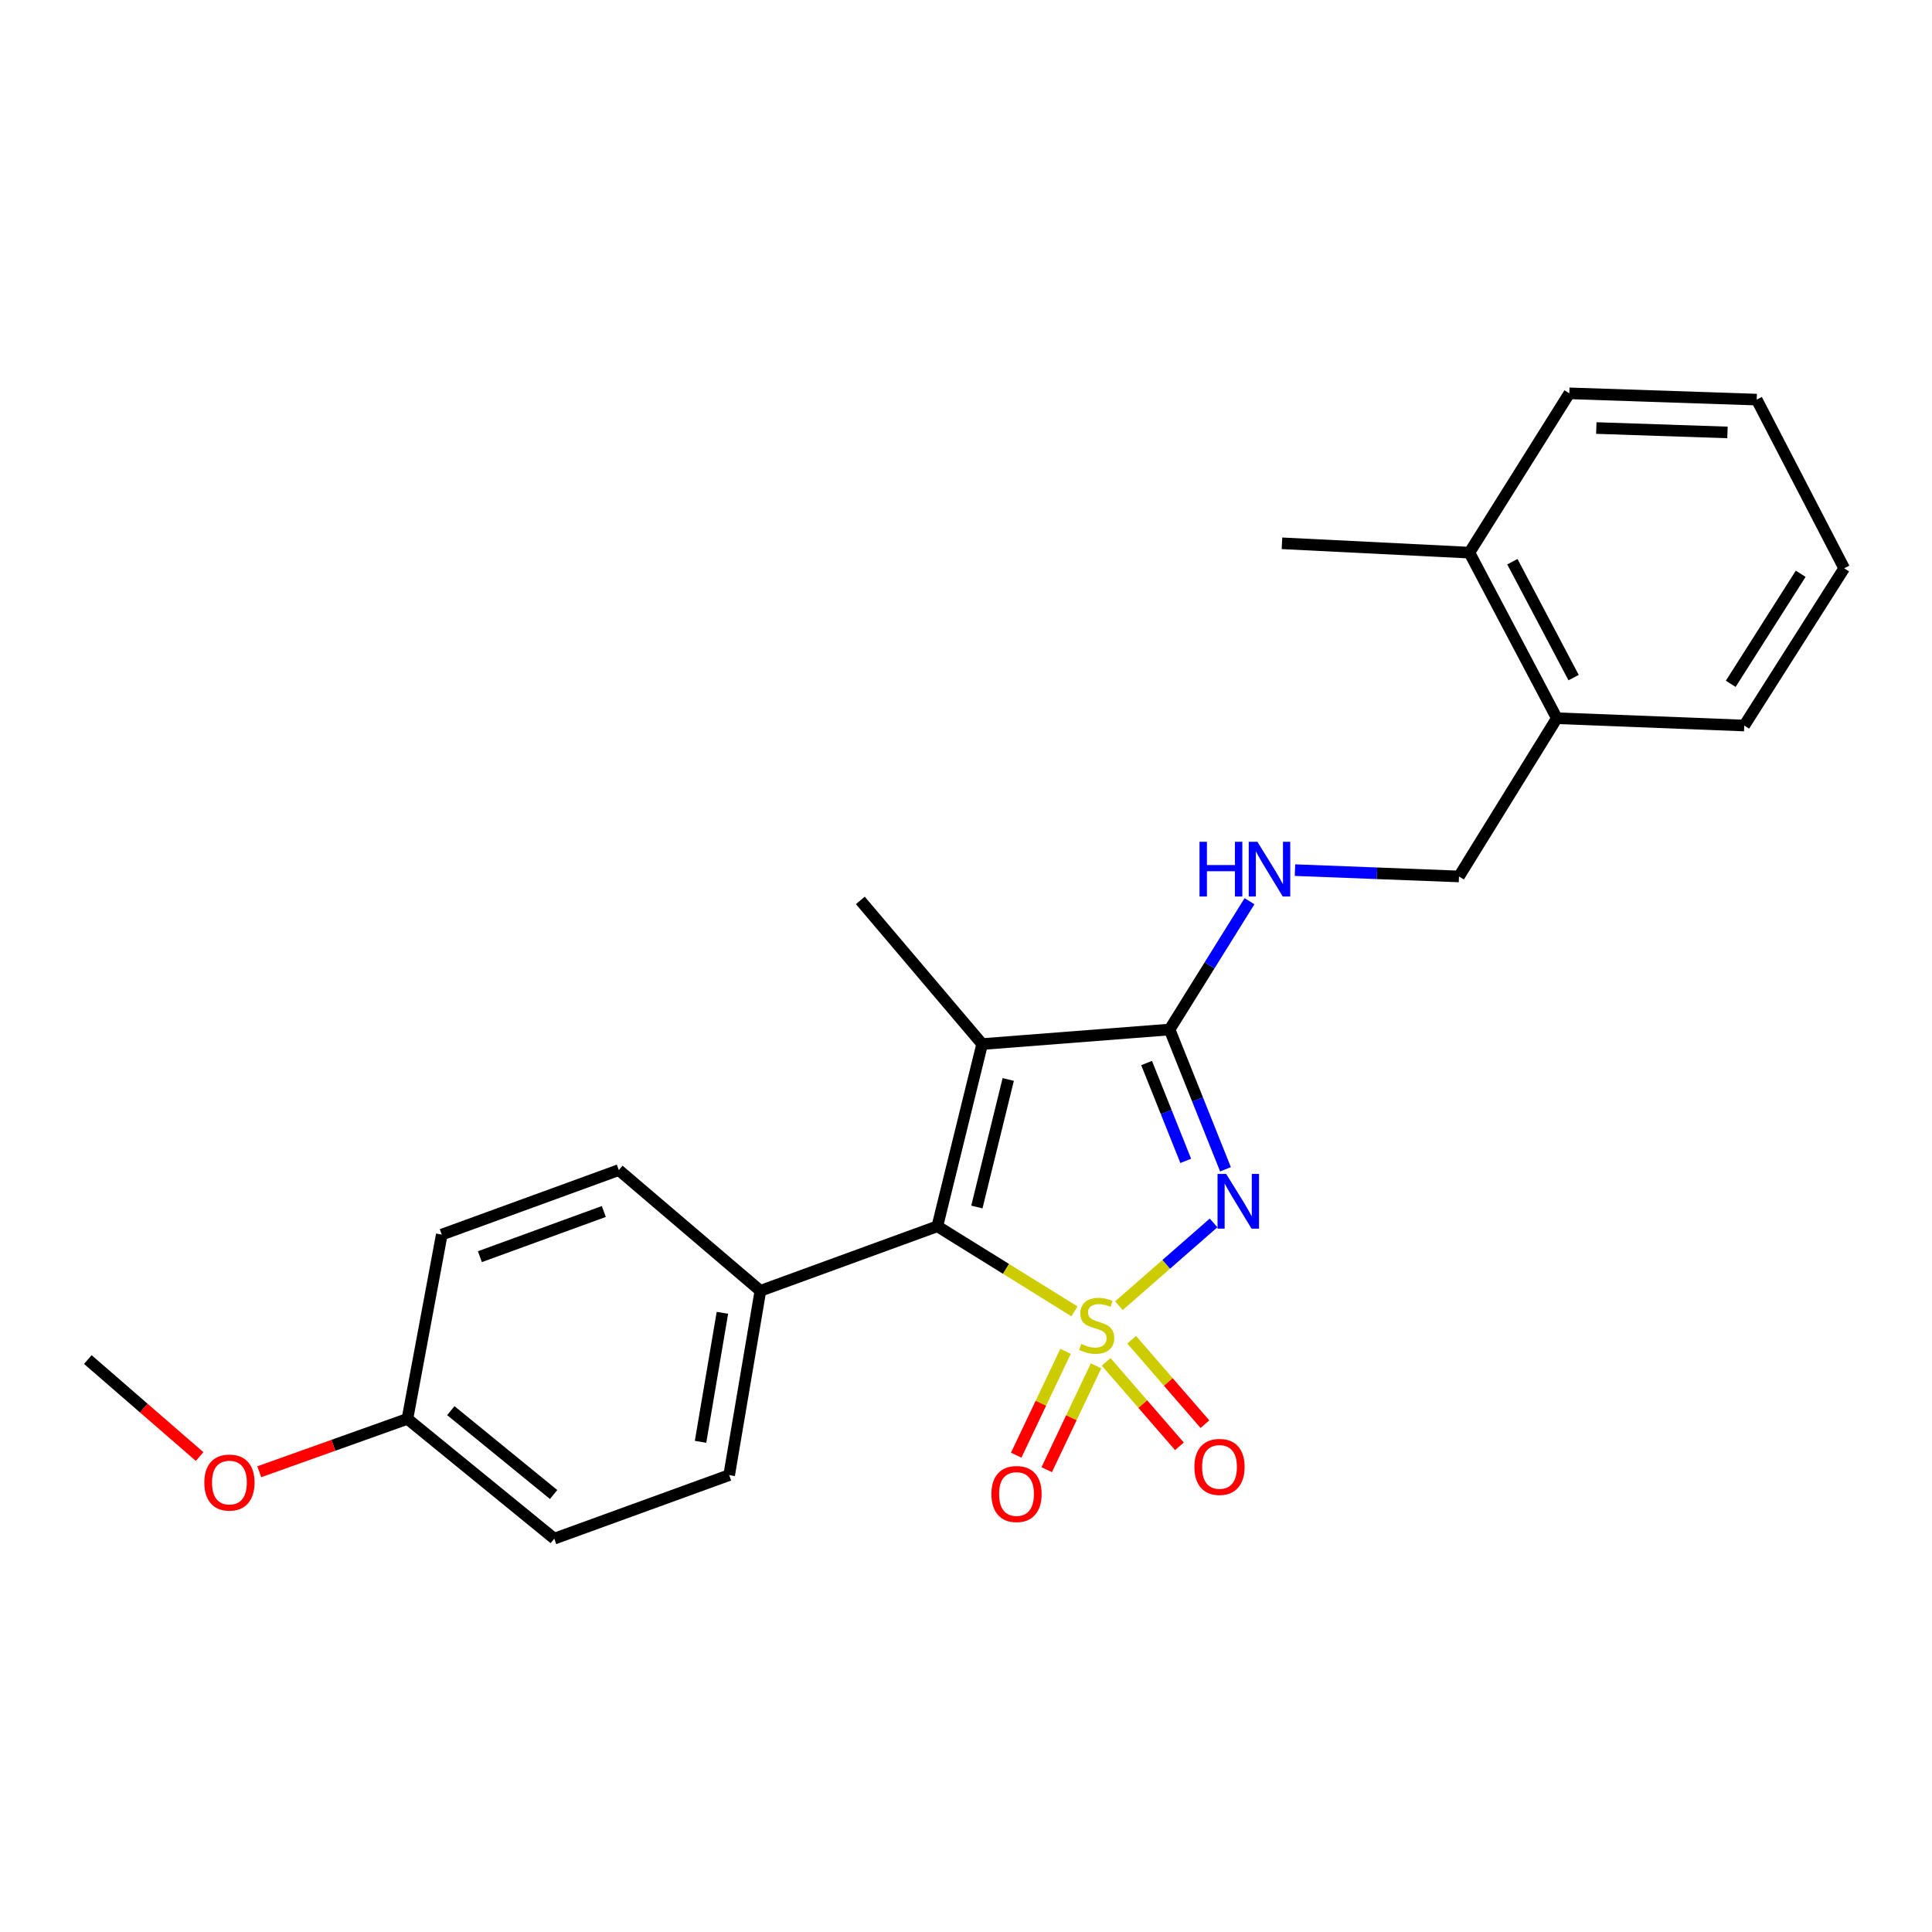 <?xml version='1.0' encoding='iso-8859-1'?>
<svg version='1.1' baseProfile='full'
              xmlns='http://www.w3.org/2000/svg'
                      xmlns:rdkit='http://www.rdkit.org/xml'
                      xmlns:xlink='http://www.w3.org/1999/xlink'
                  xml:space='preserve'
width='1000px' height='1000px' viewBox='0 0 1000 1000'>
<!-- END OF HEADER -->
<rect style='opacity:1.0;fill:#FFFFFF;stroke:none' width='1000' height='1000' x='0' y='0'> </rect>
<path class='bond-0' d='M 579.16,675.834 L 603.651,654.407' style='fill:none;fill-rule:evenodd;stroke:#CCCC00;stroke-width:6px;stroke-linecap:butt;stroke-linejoin:miter;stroke-opacity:1' />
<path class='bond-0' d='M 603.651,654.407 L 628.142,632.98' style='fill:none;fill-rule:evenodd;stroke:#0000FF;stroke-width:6px;stroke-linecap:butt;stroke-linejoin:miter;stroke-opacity:1' />
<path class='bond-1' d='M 556.138,678.766 L 520.653,656.741' style='fill:none;fill-rule:evenodd;stroke:#CCCC00;stroke-width:6px;stroke-linecap:butt;stroke-linejoin:miter;stroke-opacity:1' />
<path class='bond-1' d='M 520.653,656.741 L 485.167,634.717' style='fill:none;fill-rule:evenodd;stroke:#000000;stroke-width:6px;stroke-linecap:butt;stroke-linejoin:miter;stroke-opacity:1' />
<path class='bond-4' d='M 551.528,699.451 L 538.754,726.327' style='fill:none;fill-rule:evenodd;stroke:#CCCC00;stroke-width:6px;stroke-linecap:butt;stroke-linejoin:miter;stroke-opacity:1' />
<path class='bond-4' d='M 538.754,726.327 L 525.981,753.202' style='fill:none;fill-rule:evenodd;stroke:#FF0000;stroke-width:6px;stroke-linecap:butt;stroke-linejoin:miter;stroke-opacity:1' />
<path class='bond-4' d='M 567.32,706.957 L 554.546,733.832' style='fill:none;fill-rule:evenodd;stroke:#CCCC00;stroke-width:6px;stroke-linecap:butt;stroke-linejoin:miter;stroke-opacity:1' />
<path class='bond-4' d='M 554.546,733.832 L 541.772,760.708' style='fill:none;fill-rule:evenodd;stroke:#FF0000;stroke-width:6px;stroke-linecap:butt;stroke-linejoin:miter;stroke-opacity:1' />
<path class='bond-5' d='M 572.546,704.899 L 591.504,726.754' style='fill:none;fill-rule:evenodd;stroke:#CCCC00;stroke-width:6px;stroke-linecap:butt;stroke-linejoin:miter;stroke-opacity:1' />
<path class='bond-5' d='M 591.504,726.754 L 610.462,748.609' style='fill:none;fill-rule:evenodd;stroke:#FF0000;stroke-width:6px;stroke-linecap:butt;stroke-linejoin:miter;stroke-opacity:1' />
<path class='bond-5' d='M 585.754,693.442 L 604.712,715.297' style='fill:none;fill-rule:evenodd;stroke:#CCCC00;stroke-width:6px;stroke-linecap:butt;stroke-linejoin:miter;stroke-opacity:1' />
<path class='bond-5' d='M 604.712,715.297 L 623.67,737.152' style='fill:none;fill-rule:evenodd;stroke:#FF0000;stroke-width:6px;stroke-linecap:butt;stroke-linejoin:miter;stroke-opacity:1' />
<path class='bond-2' d='M 634.313,605.235 L 619.843,569.057' style='fill:none;fill-rule:evenodd;stroke:#0000FF;stroke-width:6px;stroke-linecap:butt;stroke-linejoin:miter;stroke-opacity:1' />
<path class='bond-2' d='M 619.843,569.057 L 605.373,532.88' style='fill:none;fill-rule:evenodd;stroke:#000000;stroke-width:6px;stroke-linecap:butt;stroke-linejoin:miter;stroke-opacity:1' />
<path class='bond-2' d='M 613.738,600.875 L 603.609,575.551' style='fill:none;fill-rule:evenodd;stroke:#0000FF;stroke-width:6px;stroke-linecap:butt;stroke-linejoin:miter;stroke-opacity:1' />
<path class='bond-2' d='M 603.609,575.551 L 593.48,550.227' style='fill:none;fill-rule:evenodd;stroke:#000000;stroke-width:6px;stroke-linecap:butt;stroke-linejoin:miter;stroke-opacity:1' />
<path class='bond-3' d='M 485.167,634.717 L 508.363,540.408' style='fill:none;fill-rule:evenodd;stroke:#000000;stroke-width:6px;stroke-linecap:butt;stroke-linejoin:miter;stroke-opacity:1' />
<path class='bond-3' d='M 505.625,624.747 L 521.862,558.731' style='fill:none;fill-rule:evenodd;stroke:#000000;stroke-width:6px;stroke-linecap:butt;stroke-linejoin:miter;stroke-opacity:1' />
<path class='bond-7' d='M 485.167,634.717 L 393.578,668.122' style='fill:none;fill-rule:evenodd;stroke:#000000;stroke-width:6px;stroke-linecap:butt;stroke-linejoin:miter;stroke-opacity:1' />
<path class='bond-6' d='M 605.373,532.88 L 626.058,499.677' style='fill:none;fill-rule:evenodd;stroke:#000000;stroke-width:6px;stroke-linecap:butt;stroke-linejoin:miter;stroke-opacity:1' />
<path class='bond-6' d='M 626.058,499.677 L 646.743,466.473' style='fill:none;fill-rule:evenodd;stroke:#0000FF;stroke-width:6px;stroke-linecap:butt;stroke-linejoin:miter;stroke-opacity:1' />
<path class='bond-24' d='M 605.373,532.88 L 508.363,540.408' style='fill:none;fill-rule:evenodd;stroke:#000000;stroke-width:6px;stroke-linecap:butt;stroke-linejoin:miter;stroke-opacity:1' />
<path class='bond-13' d='M 508.363,540.408 L 445.313,466.051' style='fill:none;fill-rule:evenodd;stroke:#000000;stroke-width:6px;stroke-linecap:butt;stroke-linejoin:miter;stroke-opacity:1' />
<path class='bond-8' d='M 670.281,450.377 L 712.723,452.012' style='fill:none;fill-rule:evenodd;stroke:#0000FF;stroke-width:6px;stroke-linecap:butt;stroke-linejoin:miter;stroke-opacity:1' />
<path class='bond-8' d='M 712.723,452.012 L 755.165,453.647' style='fill:none;fill-rule:evenodd;stroke:#000000;stroke-width:6px;stroke-linecap:butt;stroke-linejoin:miter;stroke-opacity:1' />
<path class='bond-10' d='M 393.578,668.122 L 377.415,763.509' style='fill:none;fill-rule:evenodd;stroke:#000000;stroke-width:6px;stroke-linecap:butt;stroke-linejoin:miter;stroke-opacity:1' />
<path class='bond-10' d='M 373.915,679.509 L 362.601,746.28' style='fill:none;fill-rule:evenodd;stroke:#000000;stroke-width:6px;stroke-linecap:butt;stroke-linejoin:miter;stroke-opacity:1' />
<path class='bond-11' d='M 393.578,668.122 L 320.29,605.635' style='fill:none;fill-rule:evenodd;stroke:#000000;stroke-width:6px;stroke-linecap:butt;stroke-linejoin:miter;stroke-opacity:1' />
<path class='bond-9' d='M 755.165,453.647 L 805.821,371.752' style='fill:none;fill-rule:evenodd;stroke:#000000;stroke-width:6px;stroke-linecap:butt;stroke-linejoin:miter;stroke-opacity:1' />
<path class='bond-12' d='M 805.821,371.752 L 760.556,286.049' style='fill:none;fill-rule:evenodd;stroke:#000000;stroke-width:6px;stroke-linecap:butt;stroke-linejoin:miter;stroke-opacity:1' />
<path class='bond-12' d='M 814.492,350.731 L 782.806,290.739' style='fill:none;fill-rule:evenodd;stroke:#000000;stroke-width:6px;stroke-linecap:butt;stroke-linejoin:miter;stroke-opacity:1' />
<path class='bond-18' d='M 805.821,371.752 L 902.821,375.531' style='fill:none;fill-rule:evenodd;stroke:#000000;stroke-width:6px;stroke-linecap:butt;stroke-linejoin:miter;stroke-opacity:1' />
<path class='bond-15' d='M 377.415,763.509 L 286.894,796.409' style='fill:none;fill-rule:evenodd;stroke:#000000;stroke-width:6px;stroke-linecap:butt;stroke-linejoin:miter;stroke-opacity:1' />
<path class='bond-16' d='M 320.29,605.635 L 228.662,639.03' style='fill:none;fill-rule:evenodd;stroke:#000000;stroke-width:6px;stroke-linecap:butt;stroke-linejoin:miter;stroke-opacity:1' />
<path class='bond-16' d='M 312.533,627.071 L 248.393,650.448' style='fill:none;fill-rule:evenodd;stroke:#000000;stroke-width:6px;stroke-linecap:butt;stroke-linejoin:miter;stroke-opacity:1' />
<path class='bond-19' d='M 760.556,286.049 L 663.547,281.212' style='fill:none;fill-rule:evenodd;stroke:#000000;stroke-width:6px;stroke-linecap:butt;stroke-linejoin:miter;stroke-opacity:1' />
<path class='bond-20' d='M 760.556,286.049 L 812.281,203.591' style='fill:none;fill-rule:evenodd;stroke:#000000;stroke-width:6px;stroke-linecap:butt;stroke-linejoin:miter;stroke-opacity:1' />
<path class='bond-14' d='M 210.886,734.398 L 228.662,639.03' style='fill:none;fill-rule:evenodd;stroke:#000000;stroke-width:6px;stroke-linecap:butt;stroke-linejoin:miter;stroke-opacity:1' />
<path class='bond-17' d='M 210.886,734.398 L 172.542,748.086' style='fill:none;fill-rule:evenodd;stroke:#000000;stroke-width:6px;stroke-linecap:butt;stroke-linejoin:miter;stroke-opacity:1' />
<path class='bond-17' d='M 172.542,748.086 L 134.199,761.774' style='fill:none;fill-rule:evenodd;stroke:#FF0000;stroke-width:6px;stroke-linecap:butt;stroke-linejoin:miter;stroke-opacity:1' />
<path class='bond-25' d='M 210.886,734.398 L 286.894,796.409' style='fill:none;fill-rule:evenodd;stroke:#000000;stroke-width:6px;stroke-linecap:butt;stroke-linejoin:miter;stroke-opacity:1' />
<path class='bond-25' d='M 233.34,730.152 L 286.546,773.56' style='fill:none;fill-rule:evenodd;stroke:#000000;stroke-width:6px;stroke-linecap:butt;stroke-linejoin:miter;stroke-opacity:1' />
<path class='bond-21' d='M 103.327,753.904 L 74.391,728.798' style='fill:none;fill-rule:evenodd;stroke:#FF0000;stroke-width:6px;stroke-linecap:butt;stroke-linejoin:miter;stroke-opacity:1' />
<path class='bond-21' d='M 74.391,728.798 L 45.455,703.693' style='fill:none;fill-rule:evenodd;stroke:#000000;stroke-width:6px;stroke-linecap:butt;stroke-linejoin:miter;stroke-opacity:1' />
<path class='bond-23' d='M 902.821,375.531 L 954.545,294.151' style='fill:none;fill-rule:evenodd;stroke:#000000;stroke-width:6px;stroke-linecap:butt;stroke-linejoin:miter;stroke-opacity:1' />
<path class='bond-23' d='M 895.823,353.945 L 932.031,296.979' style='fill:none;fill-rule:evenodd;stroke:#000000;stroke-width:6px;stroke-linecap:butt;stroke-linejoin:miter;stroke-opacity:1' />
<path class='bond-26' d='M 812.281,203.591 L 909.271,206.835' style='fill:none;fill-rule:evenodd;stroke:#000000;stroke-width:6px;stroke-linecap:butt;stroke-linejoin:miter;stroke-opacity:1' />
<path class='bond-26' d='M 826.245,221.552 L 894.138,223.823' style='fill:none;fill-rule:evenodd;stroke:#000000;stroke-width:6px;stroke-linecap:butt;stroke-linejoin:miter;stroke-opacity:1' />
<path class='bond-22' d='M 909.271,206.835 L 954.545,294.151' style='fill:none;fill-rule:evenodd;stroke:#000000;stroke-width:6px;stroke-linecap:butt;stroke-linejoin:miter;stroke-opacity:1' />
<path  class='atom-0' d='M 559.645 695.628
Q 559.965 695.748, 561.285 696.308
Q 562.605 696.868, 564.045 697.228
Q 565.525 697.548, 566.965 697.548
Q 569.645 697.548, 571.205 696.268
Q 572.765 694.948, 572.765 692.668
Q 572.765 691.108, 571.965 690.148
Q 571.205 689.188, 570.005 688.668
Q 568.805 688.148, 566.805 687.548
Q 564.285 686.788, 562.765 686.068
Q 561.285 685.348, 560.205 683.828
Q 559.165 682.308, 559.165 679.748
Q 559.165 676.188, 561.565 673.988
Q 564.005 671.788, 568.805 671.788
Q 572.085 671.788, 575.805 673.348
L 574.885 676.428
Q 571.485 675.028, 568.925 675.028
Q 566.165 675.028, 564.645 676.188
Q 563.125 677.308, 563.165 679.268
Q 563.165 680.788, 563.925 681.708
Q 564.725 682.628, 565.845 683.148
Q 567.005 683.668, 568.925 684.268
Q 571.485 685.068, 573.005 685.868
Q 574.525 686.668, 575.605 688.308
Q 576.725 689.908, 576.725 692.668
Q 576.725 696.588, 574.085 698.708
Q 571.485 700.788, 567.125 700.788
Q 564.605 700.788, 562.685 700.228
Q 560.805 699.708, 558.565 698.788
L 559.645 695.628
' fill='#CCCC00'/>
<path  class='atom-1' d='M 634.674 607.628
L 643.954 622.628
Q 644.874 624.108, 646.354 626.788
Q 647.834 629.468, 647.914 629.628
L 647.914 607.628
L 651.674 607.628
L 651.674 635.948
L 647.794 635.948
L 637.834 619.548
Q 636.674 617.628, 635.434 615.428
Q 634.234 613.228, 633.874 612.548
L 633.874 635.948
L 630.194 635.948
L 630.194 607.628
L 634.674 607.628
' fill='#0000FF'/>
<path  class='atom-5' d='M 513.149 773.293
Q 513.149 766.493, 516.509 762.693
Q 519.869 758.893, 526.149 758.893
Q 532.429 758.893, 535.789 762.693
Q 539.149 766.493, 539.149 773.293
Q 539.149 780.173, 535.749 784.093
Q 532.349 787.973, 526.149 787.973
Q 519.909 787.973, 516.509 784.093
Q 513.149 780.213, 513.149 773.293
M 526.149 784.773
Q 530.469 784.773, 532.789 781.893
Q 535.149 778.973, 535.149 773.293
Q 535.149 767.733, 532.789 764.933
Q 530.469 762.093, 526.149 762.093
Q 521.829 762.093, 519.469 764.893
Q 517.149 767.693, 517.149 773.293
Q 517.149 779.013, 519.469 781.893
Q 521.829 784.773, 526.149 784.773
' fill='#FF0000'/>
<path  class='atom-6' d='M 618.211 759.267
Q 618.211 752.467, 621.571 748.667
Q 624.931 744.867, 631.211 744.867
Q 637.491 744.867, 640.851 748.667
Q 644.211 752.467, 644.211 759.267
Q 644.211 766.147, 640.811 770.067
Q 637.411 773.947, 631.211 773.947
Q 624.971 773.947, 621.571 770.067
Q 618.211 766.187, 618.211 759.267
M 631.211 770.747
Q 635.531 770.747, 637.851 767.867
Q 640.211 764.947, 640.211 759.267
Q 640.211 753.707, 637.851 750.907
Q 635.531 748.067, 631.211 748.067
Q 626.891 748.067, 624.531 750.867
Q 622.211 753.667, 622.211 759.267
Q 622.211 764.987, 624.531 767.867
Q 626.891 770.747, 631.211 770.747
' fill='#FF0000'/>
<path  class='atom-7' d='M 620.867 435.708
L 624.707 435.708
L 624.707 447.748
L 639.187 447.748
L 639.187 435.708
L 643.027 435.708
L 643.027 464.028
L 639.187 464.028
L 639.187 450.948
L 624.707 450.948
L 624.707 464.028
L 620.867 464.028
L 620.867 435.708
' fill='#0000FF'/>
<path  class='atom-7' d='M 650.827 435.708
L 660.107 450.708
Q 661.027 452.188, 662.507 454.868
Q 663.987 457.548, 664.067 457.708
L 664.067 435.708
L 667.827 435.708
L 667.827 464.028
L 663.947 464.028
L 653.987 447.628
Q 652.827 445.708, 651.587 443.508
Q 650.387 441.308, 650.027 440.628
L 650.027 464.028
L 646.347 464.028
L 646.347 435.708
L 650.827 435.708
' fill='#0000FF'/>
<path  class='atom-18' d='M 105.753 767.368
Q 105.753 760.568, 109.113 756.768
Q 112.473 752.968, 118.753 752.968
Q 125.033 752.968, 128.393 756.768
Q 131.753 760.568, 131.753 767.368
Q 131.753 774.248, 128.353 778.168
Q 124.953 782.048, 118.753 782.048
Q 112.513 782.048, 109.113 778.168
Q 105.753 774.288, 105.753 767.368
M 118.753 778.848
Q 123.073 778.848, 125.393 775.968
Q 127.753 773.048, 127.753 767.368
Q 127.753 761.808, 125.393 759.008
Q 123.073 756.168, 118.753 756.168
Q 114.433 756.168, 112.073 758.968
Q 109.753 761.768, 109.753 767.368
Q 109.753 773.088, 112.073 775.968
Q 114.433 778.848, 118.753 778.848
' fill='#FF0000'/>
</svg>
